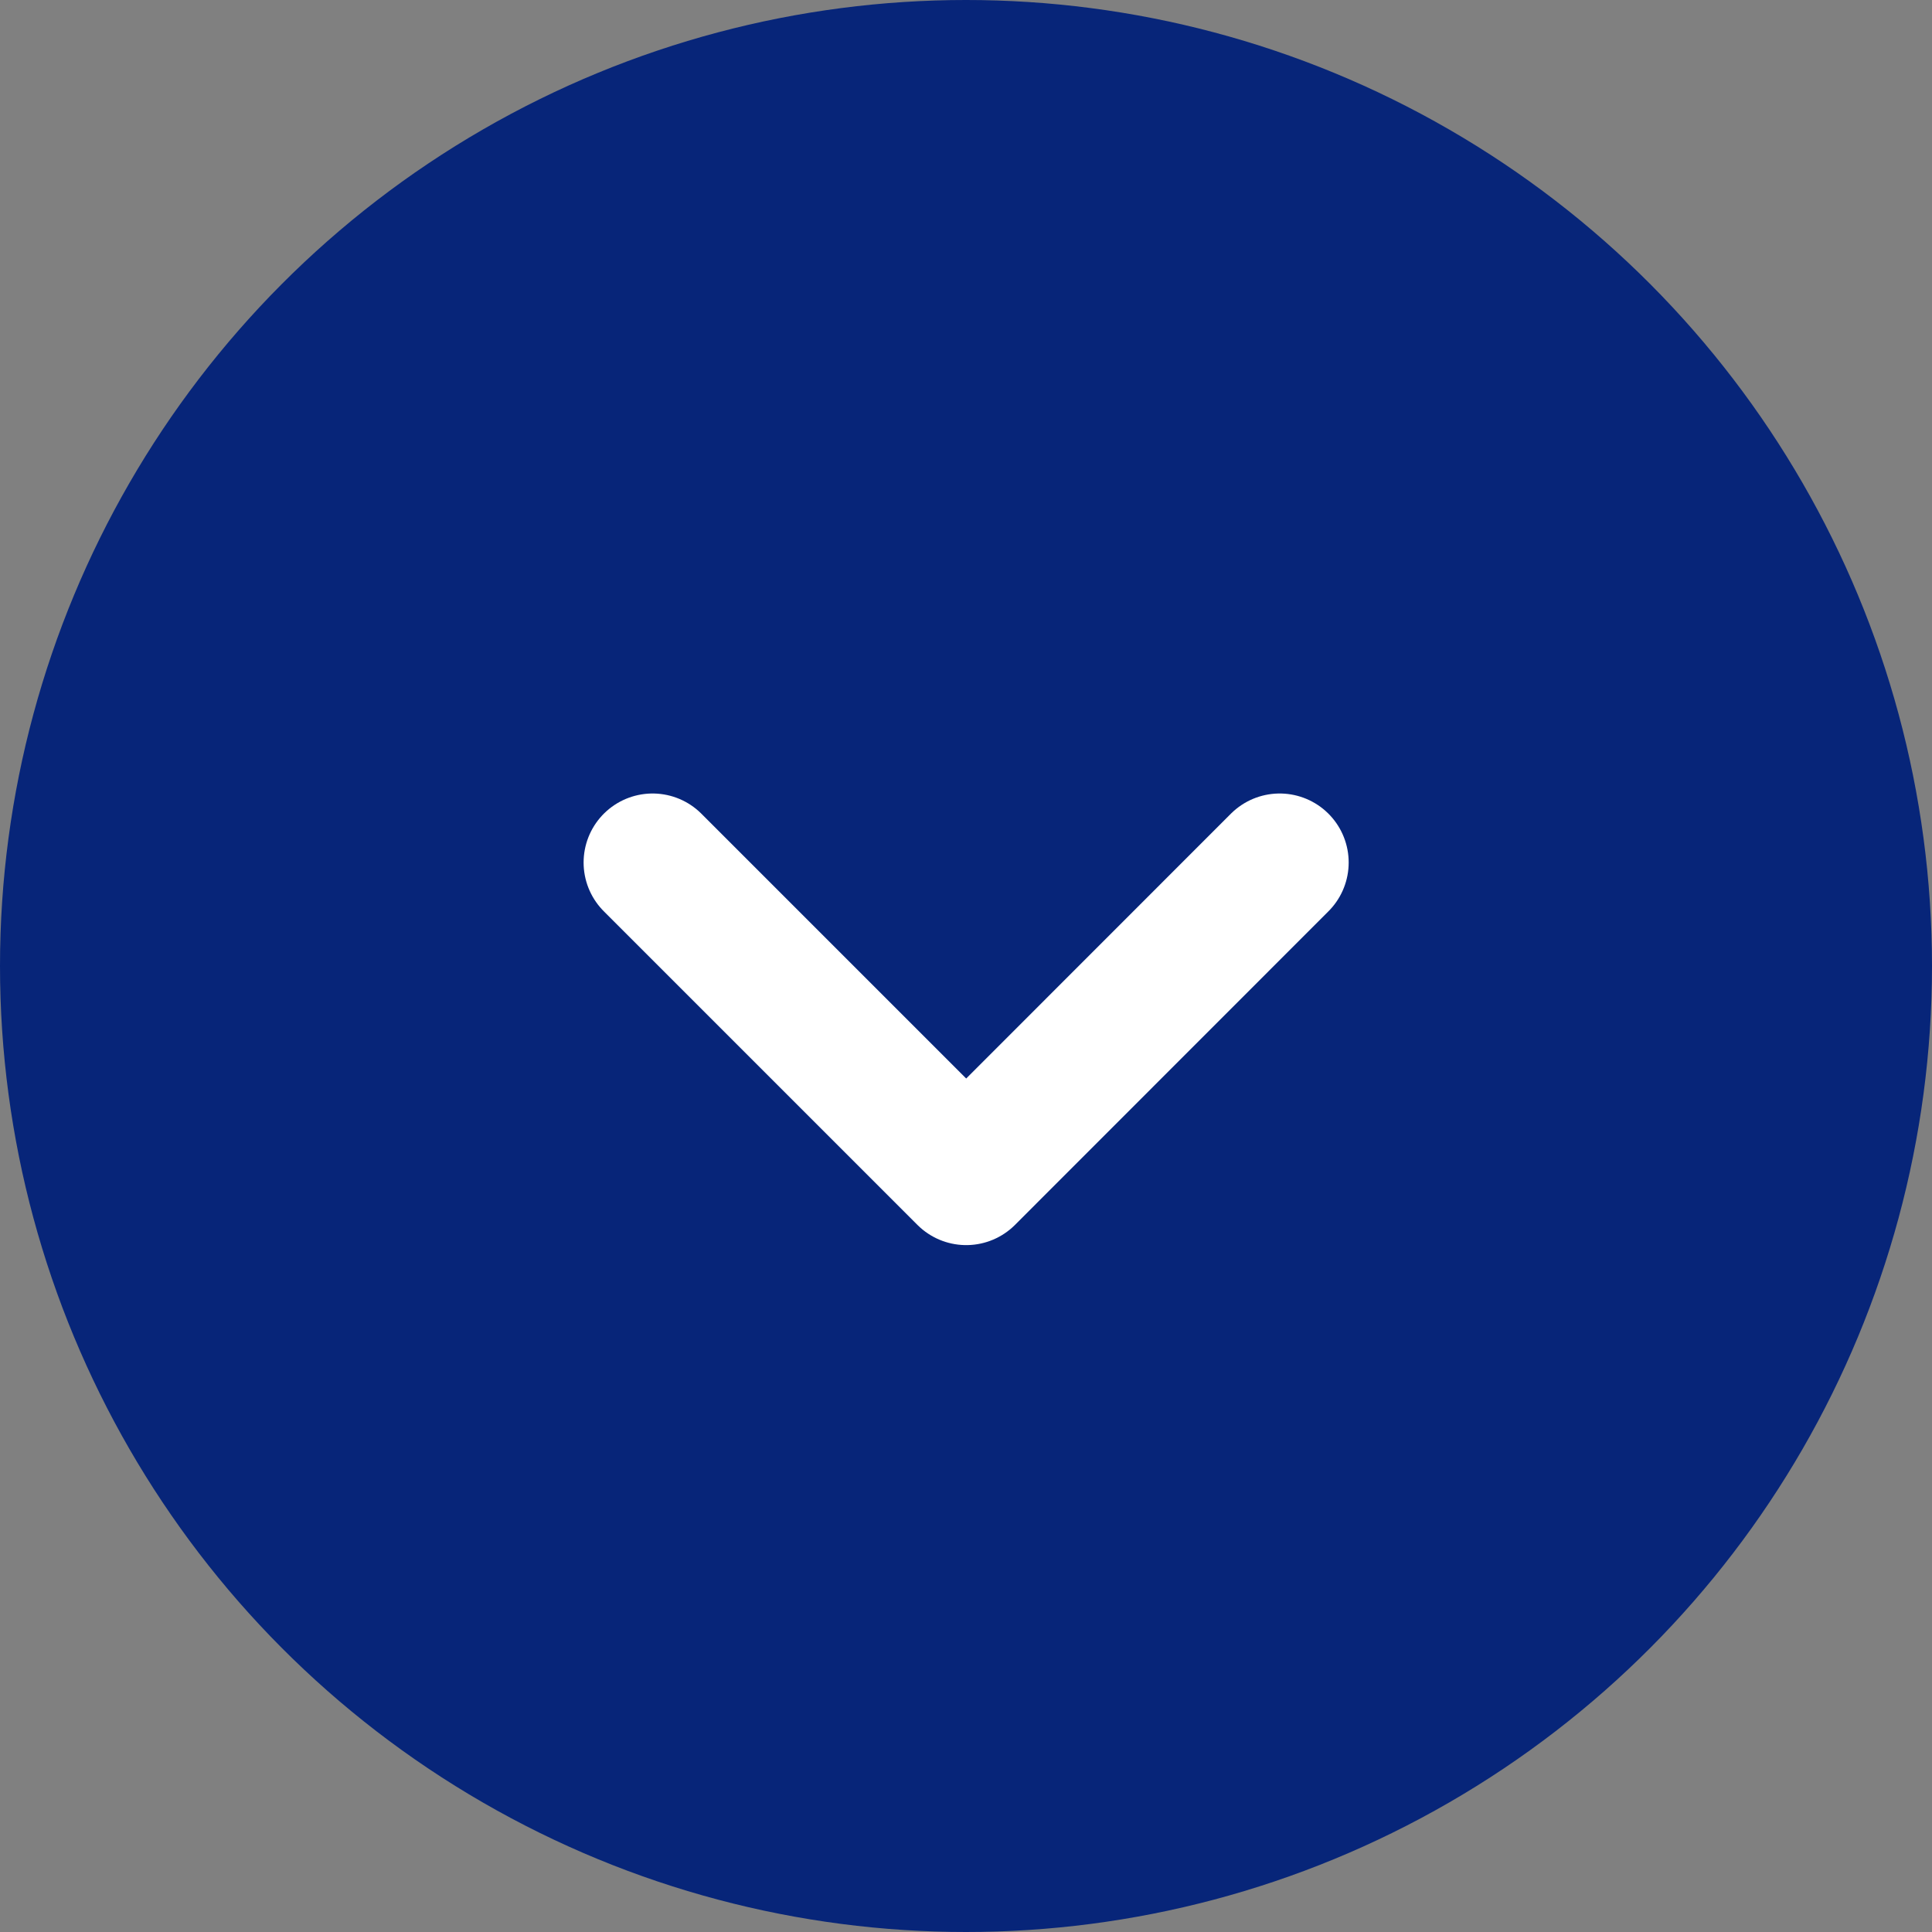 <svg xmlns="http://www.w3.org/2000/svg" width="28" height="28" viewBox="0 0 28 28"><rect x="0" y="0" width="28" height="28" fill="#808080" stroke="none"/><g transform="translate(-772.449 -1059.449)"><circle cx="14" cy="14" r="14" transform="translate(772.449 1059.449)" fill="#072579"/><path d="M-22808.984-19868l4.545,4.545,4.543-4.545" transform="translate(23590.891 20939.949)" fill="none" stroke="#fff" stroke-linecap="round" stroke-linejoin="round" stroke-width="2"/></g></svg>